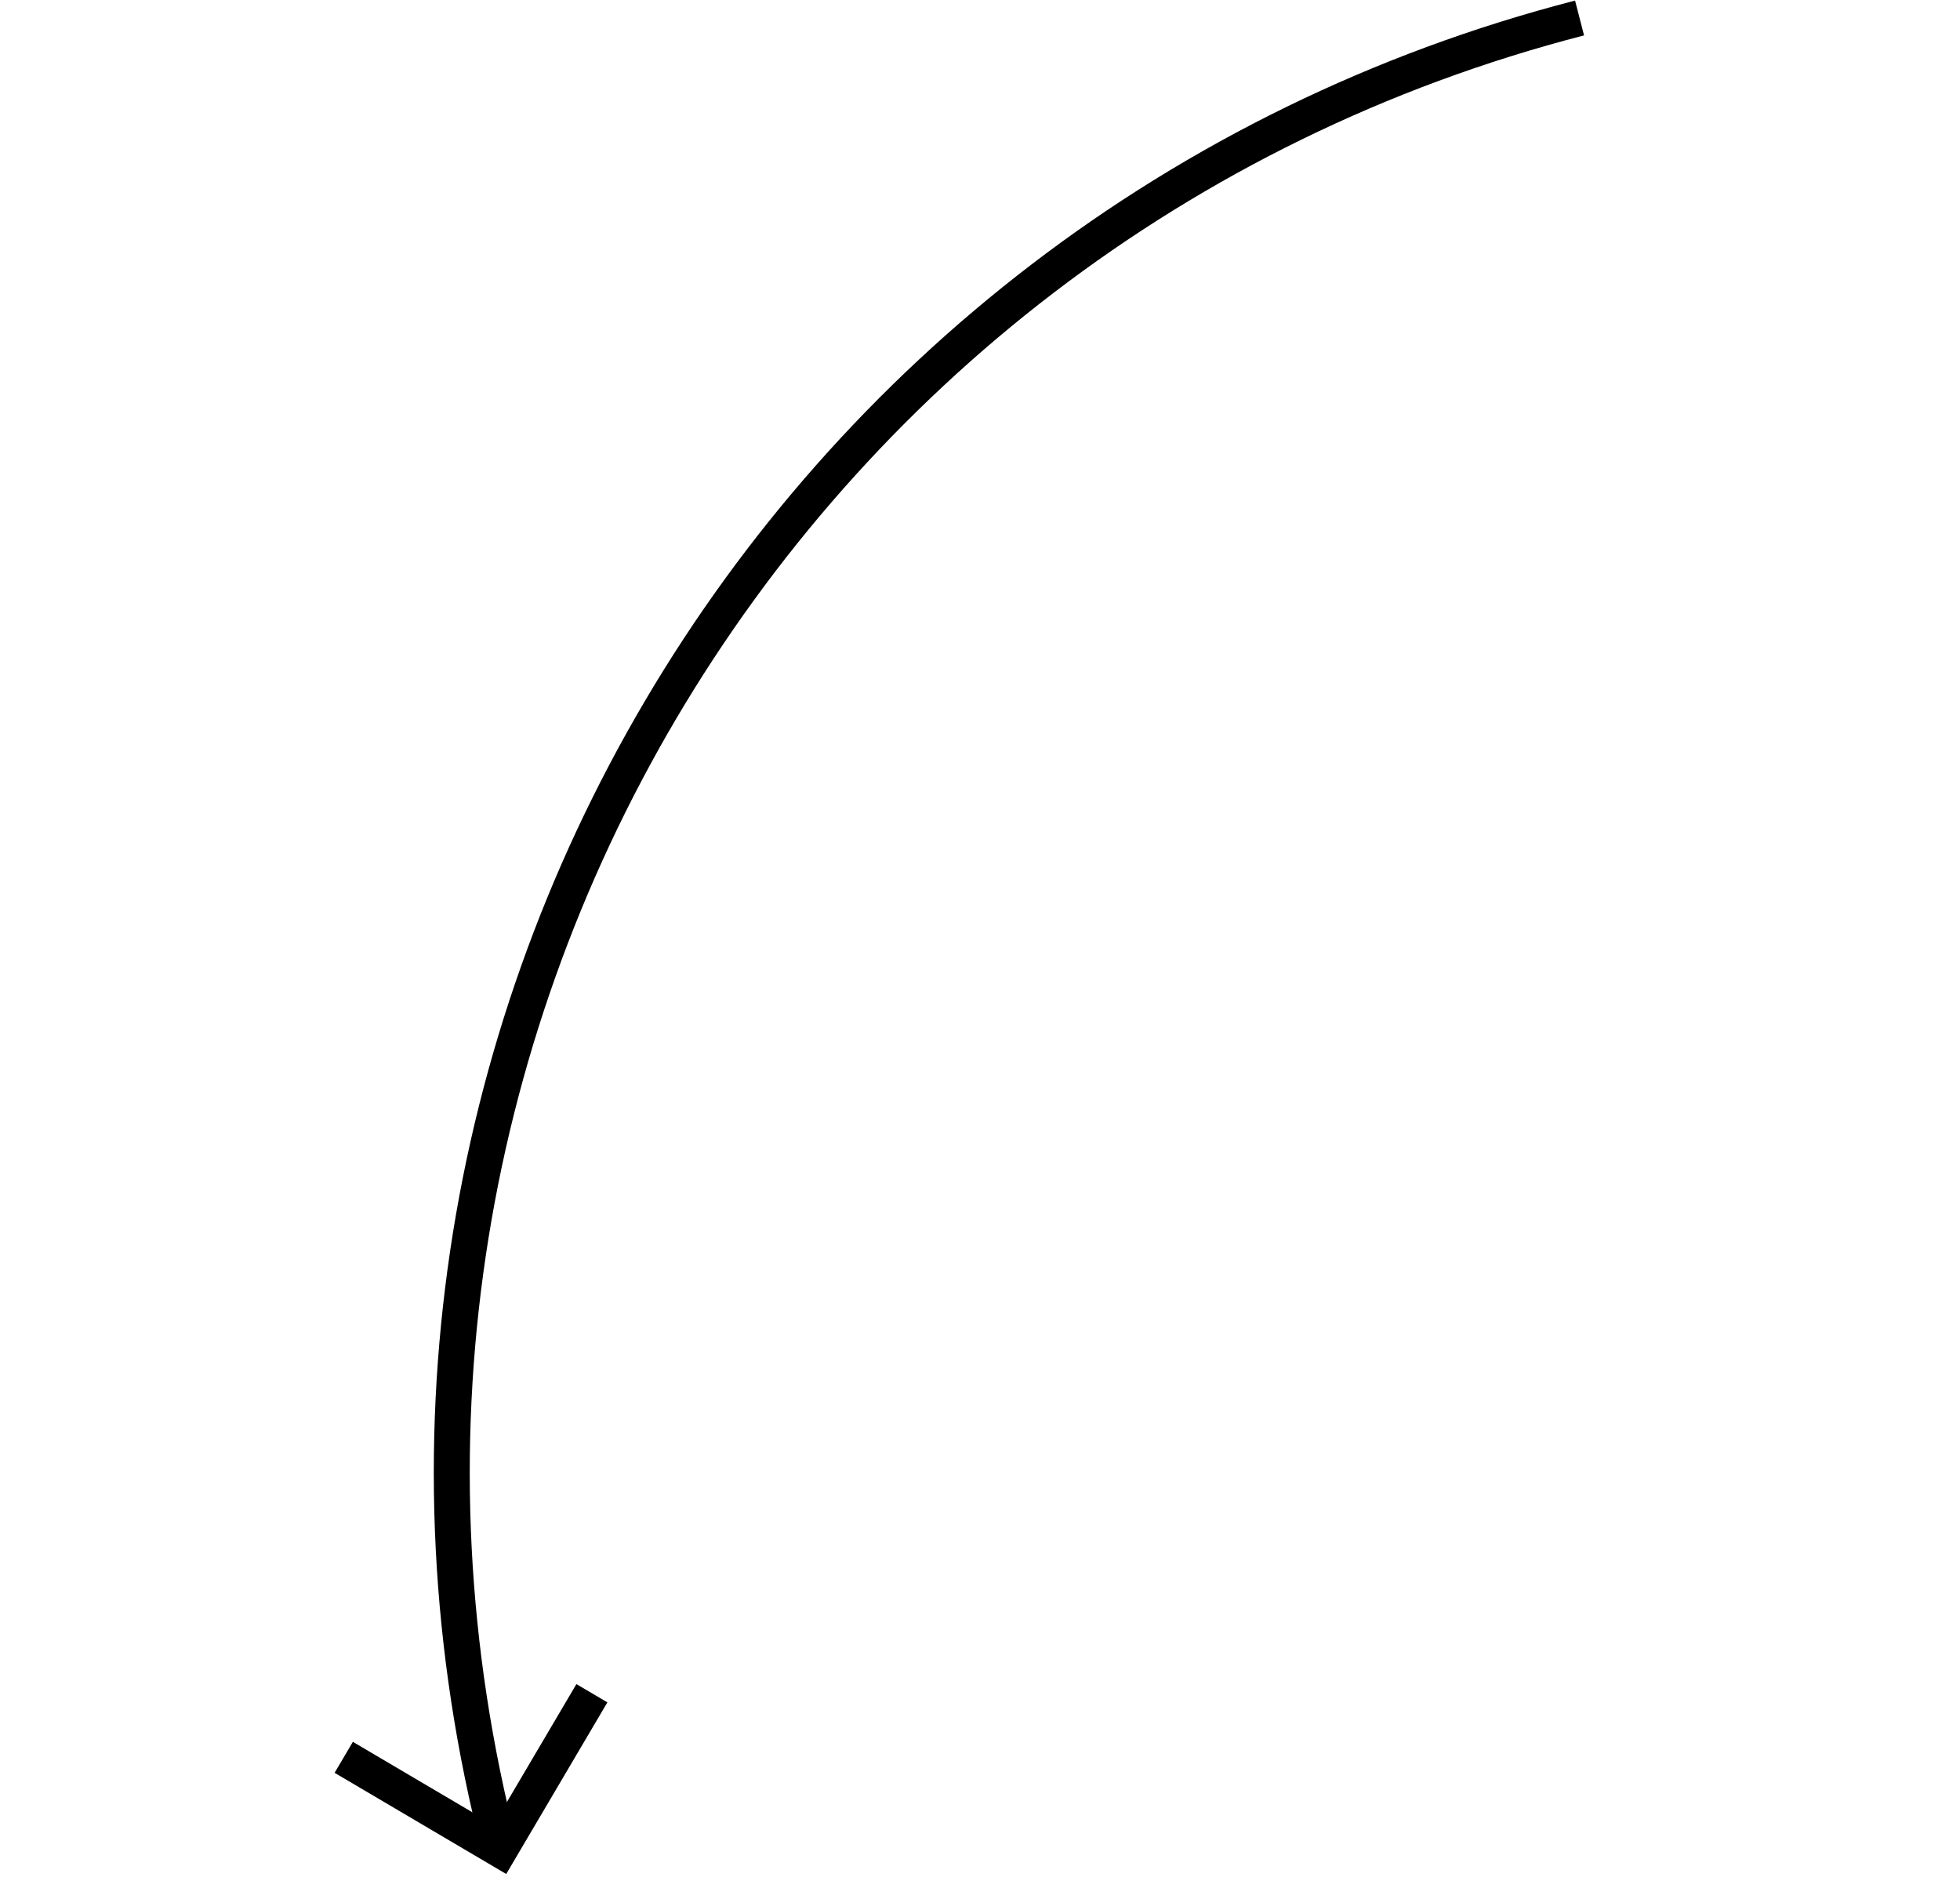 <svg width="109" height="105" viewBox="0 0 109 105" fill="none" xmlns="http://www.w3.org/2000/svg">
<path d="M27.799 102.841C16.257 58.137 43.139 12.542 87.843 1" stroke="black" stroke-width="2" stroke-miterlimit="10"/>
<path d="M32.917 94.158L27.799 102.841L19.116 97.722" stroke="black" stroke-width="2" stroke-miterlimit="10"/>
</svg>
